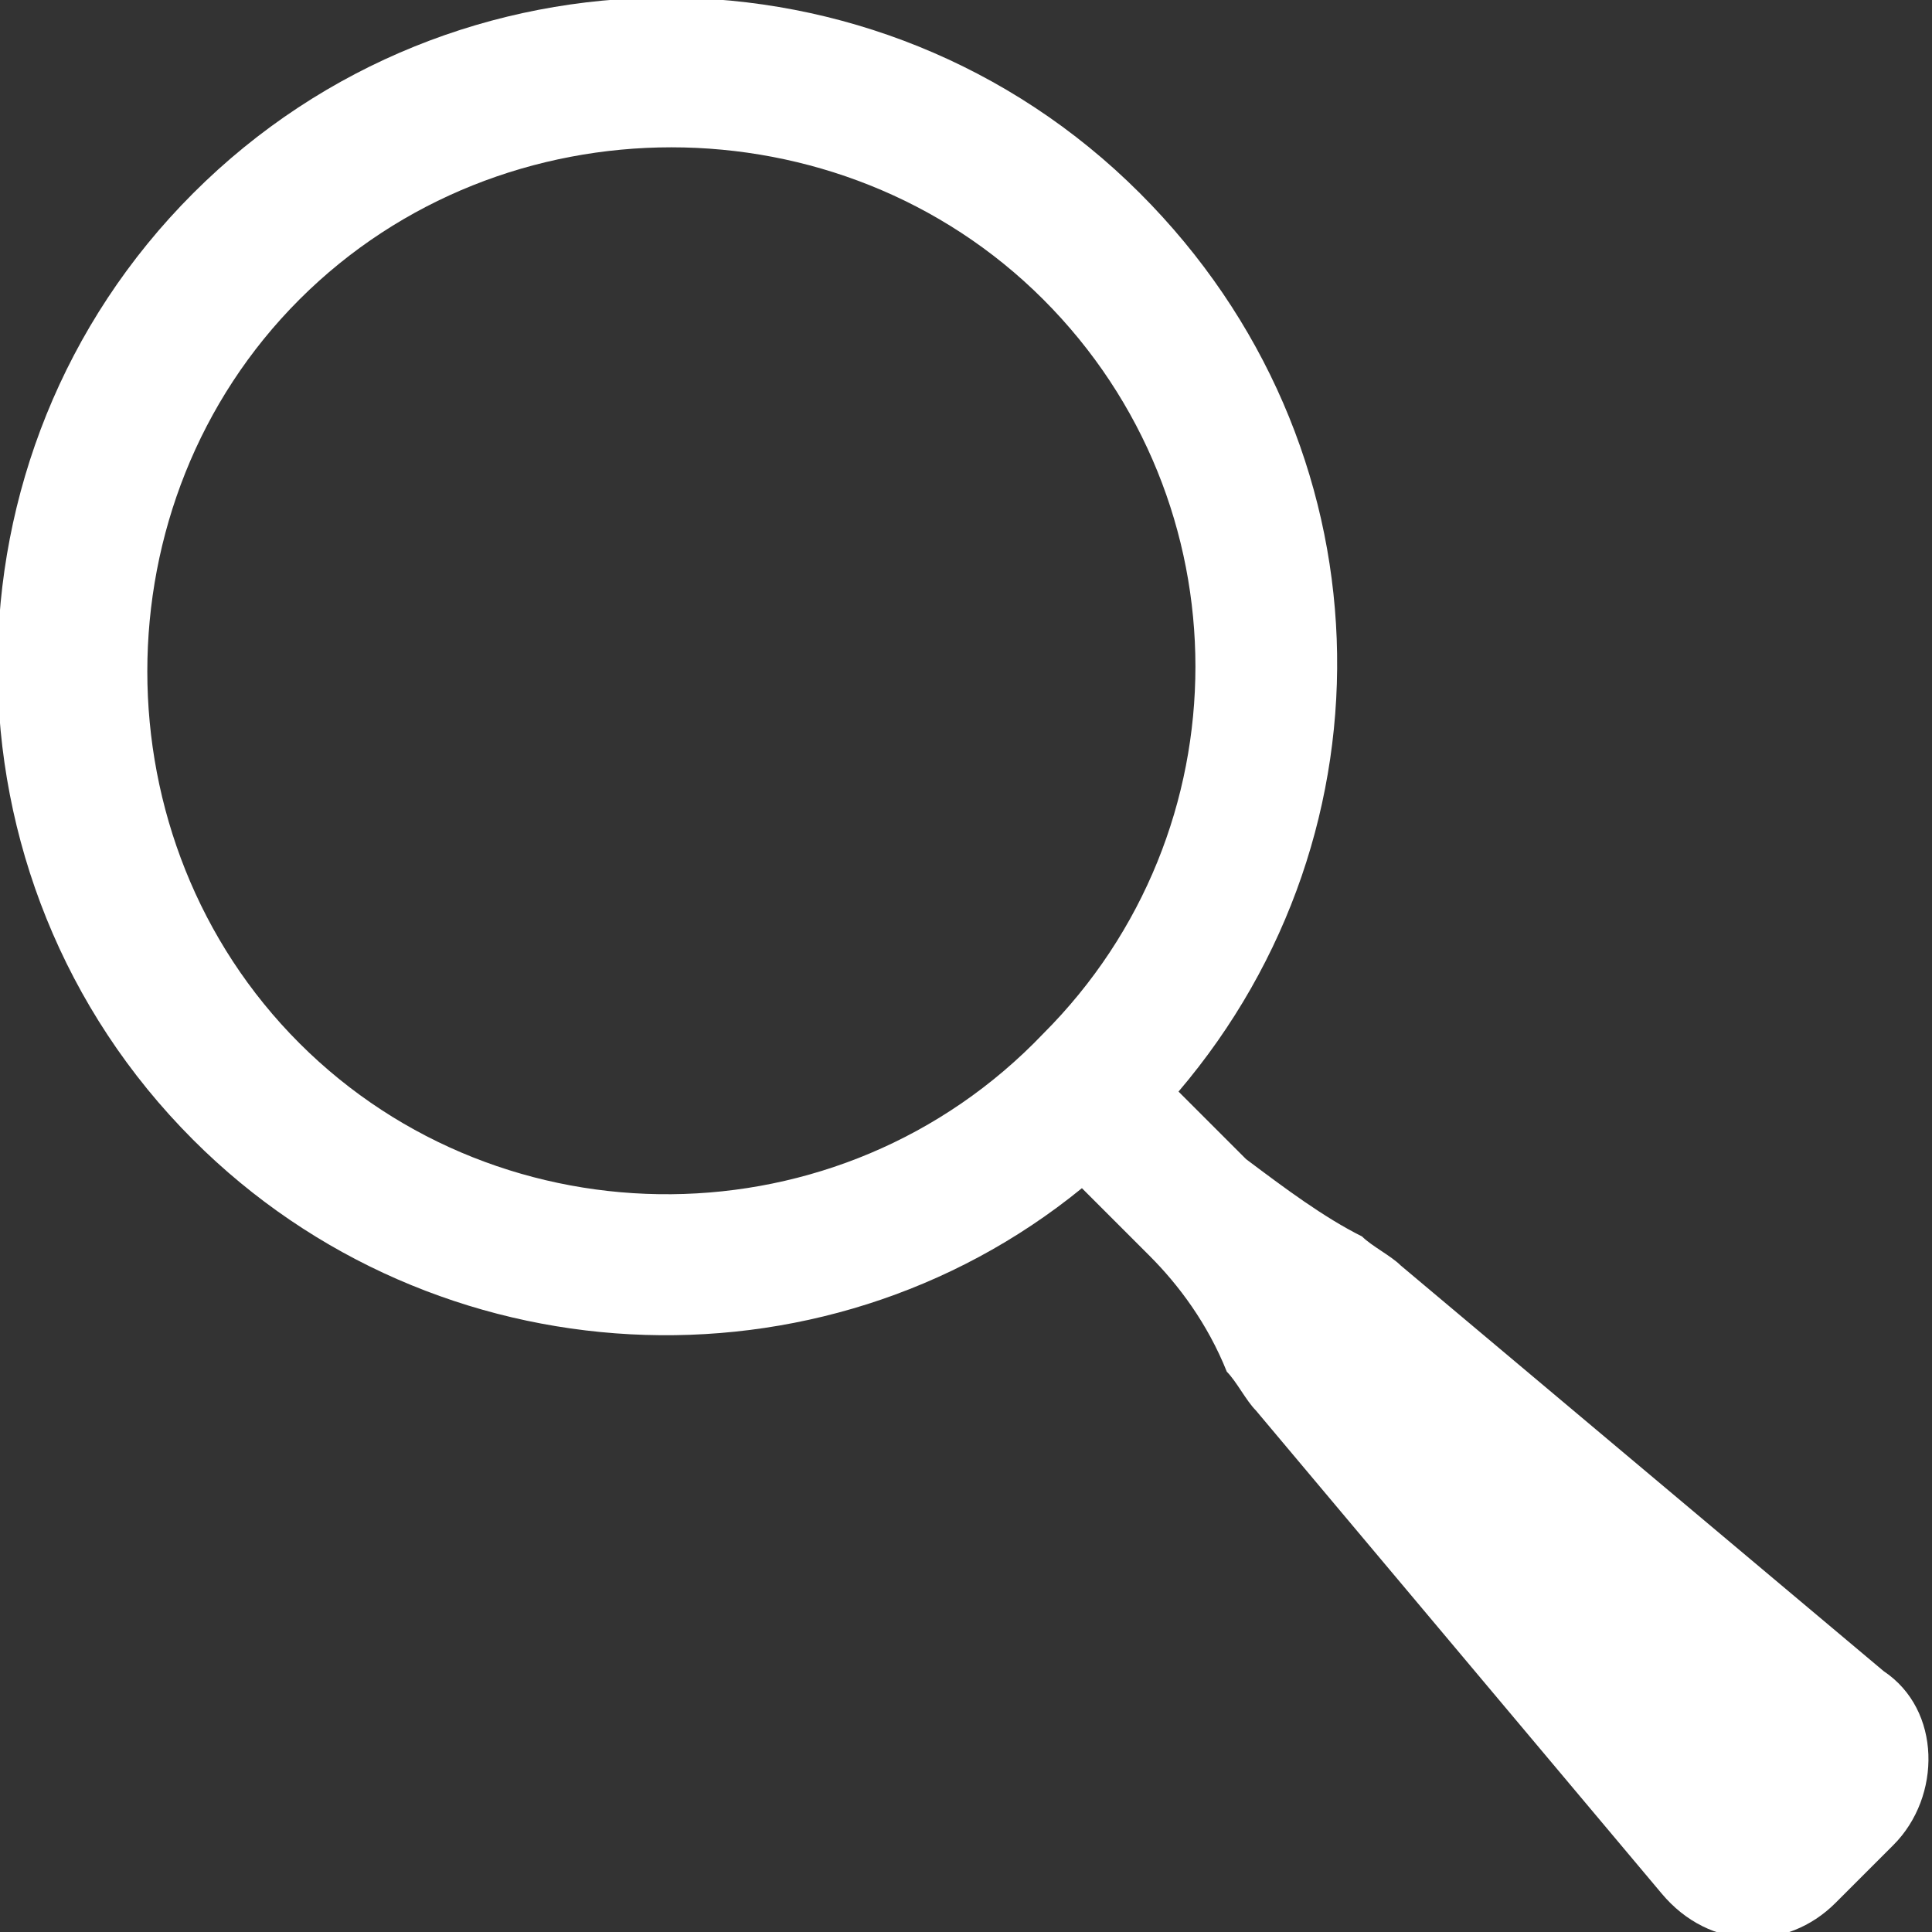 <svg xmlns="http://www.w3.org/2000/svg" xmlns:xlink="http://www.w3.org/1999/xlink" x="0px" y="0px" viewBox="0 0 20 20" style="enable-background:new 0 0 20 20;" xml:space="preserve"><rect x="0" y="0" width="20" height="20" fill="#333333" stroke="none"/> <path fill="white" d="M11.8,2C9.1-0.7,4.7-0.7,2,2c-2.7,2.7-2.7,7.1,0,9.8c2.5,2.5,6.5,2.7,9.2,0.5l0.7,0.7c0.3,0.3,0.6,0.7,0.8,1.2 c0.1,0.1,0.2,0.3,0.3,0.4l4.2,5c0,0,0,0,0,0c0.5,0.6,1.3,0.6,1.8,0.1l0.6-0.6c0.5-0.5,0.5-1.4-0.1-1.8c0,0,0,0,0,0l-5-4.2 c-0.1-0.1-0.3-0.2-0.4-0.3c-0.4-0.2-0.8-0.5-1.2-0.8l-0.7-0.7C14.5,8.6,14.4,4.6,11.8,2z M3.1,10.8C1,8.7,1,5.2,3.1,3.1 C5.2,1,8.7,1,10.8,3.1c2.1,2.1,2.1,5.5,0,7.6C8.7,12.9,5.2,12.9,3.1,10.8z"></path></svg>
